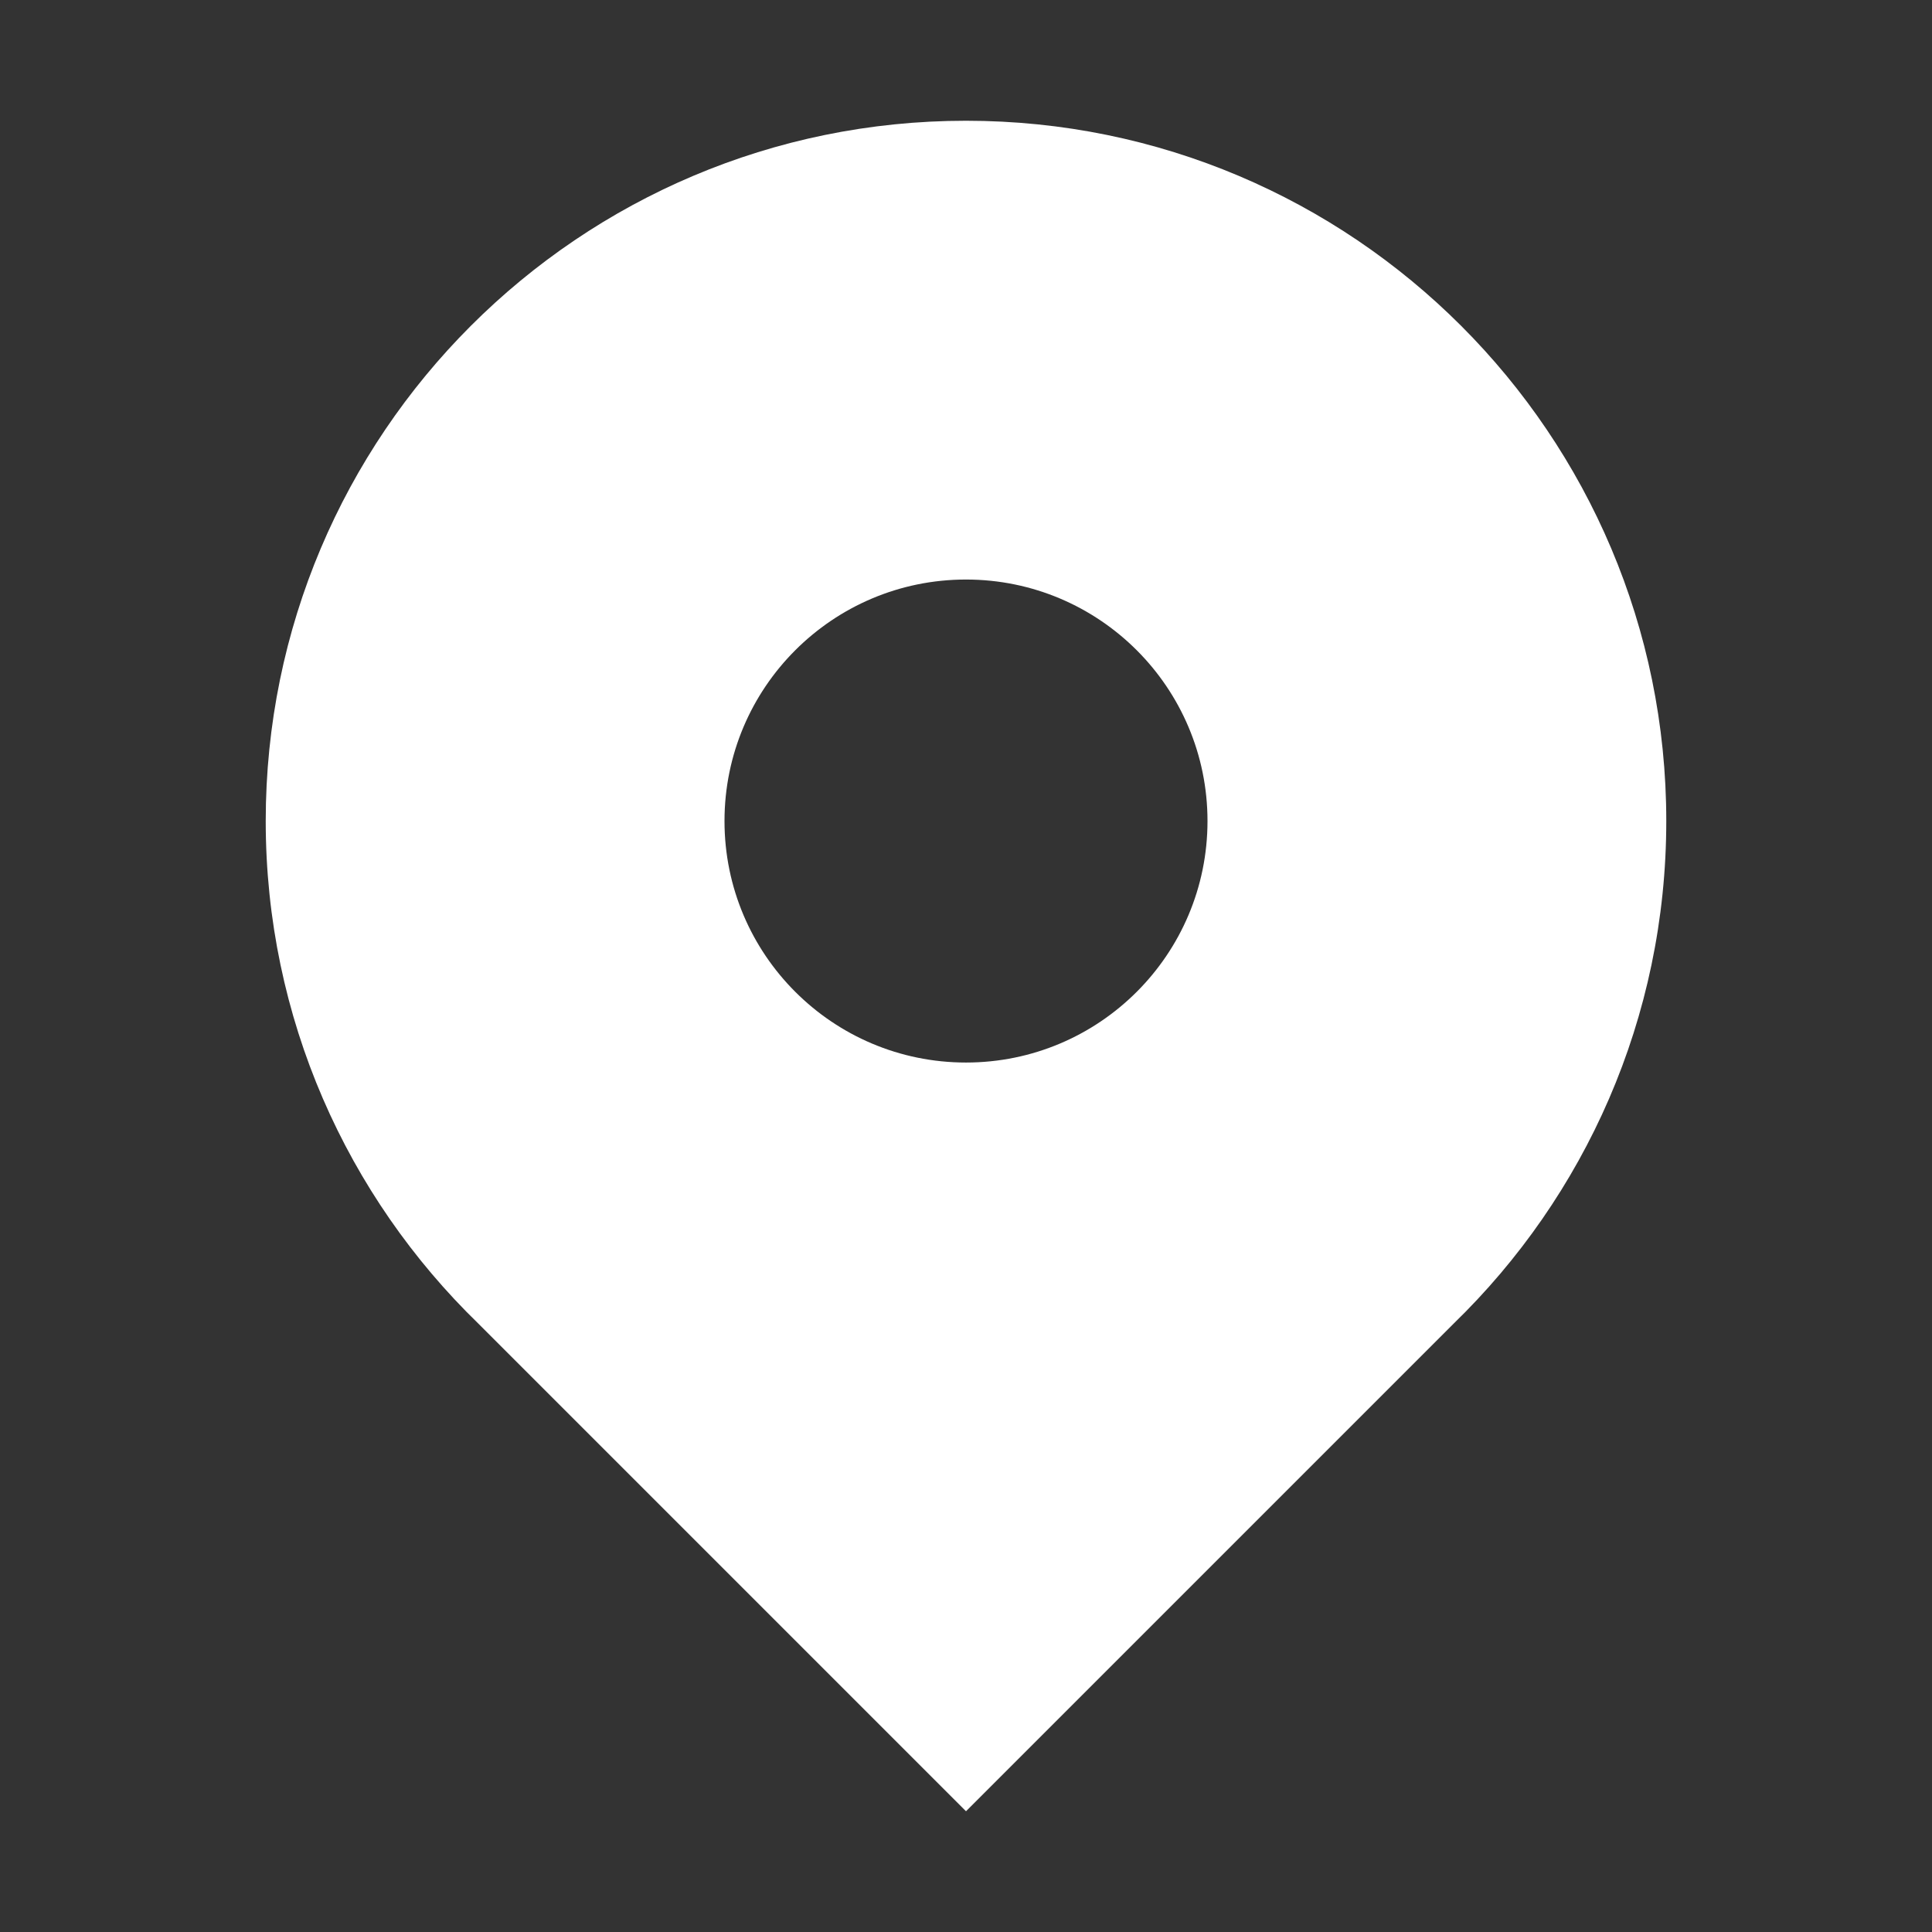 <?xml version="1.0" standalone="no"?><!DOCTYPE svg PUBLIC "-//W3C//DTD SVG 1.1//EN" "http://www.w3.org/Graphics/SVG/1.1/DTD/svg11.dtd"><svg t="1704883088312" class="icon" viewBox="0 0 1024 1024" version="1.1" xmlns="http://www.w3.org/2000/svg" p-id="3235" width="20" height="20" xmlns:xlink="http://www.w3.org/1999/xlink"><rect x="0" y="0" width="1024" height="1024" fill="#333333" stroke="none"/><path d="M883.163 435.163C883.163 230.175 716.987 64 512 64s-371.163 166.175-371.163 371.163c0 104.534 43.218 198.972 112.756 266.43L512 960l258.407-258.407c69.538-67.458 112.756-161.896 112.756-266.43zM512 307.164c70.692 0 128 57.308 128 128s-57.308 128-128 128-128-57.308-128-128 57.308-128 128-128z" p-id="3236" fill="#ffffff"></path></svg>